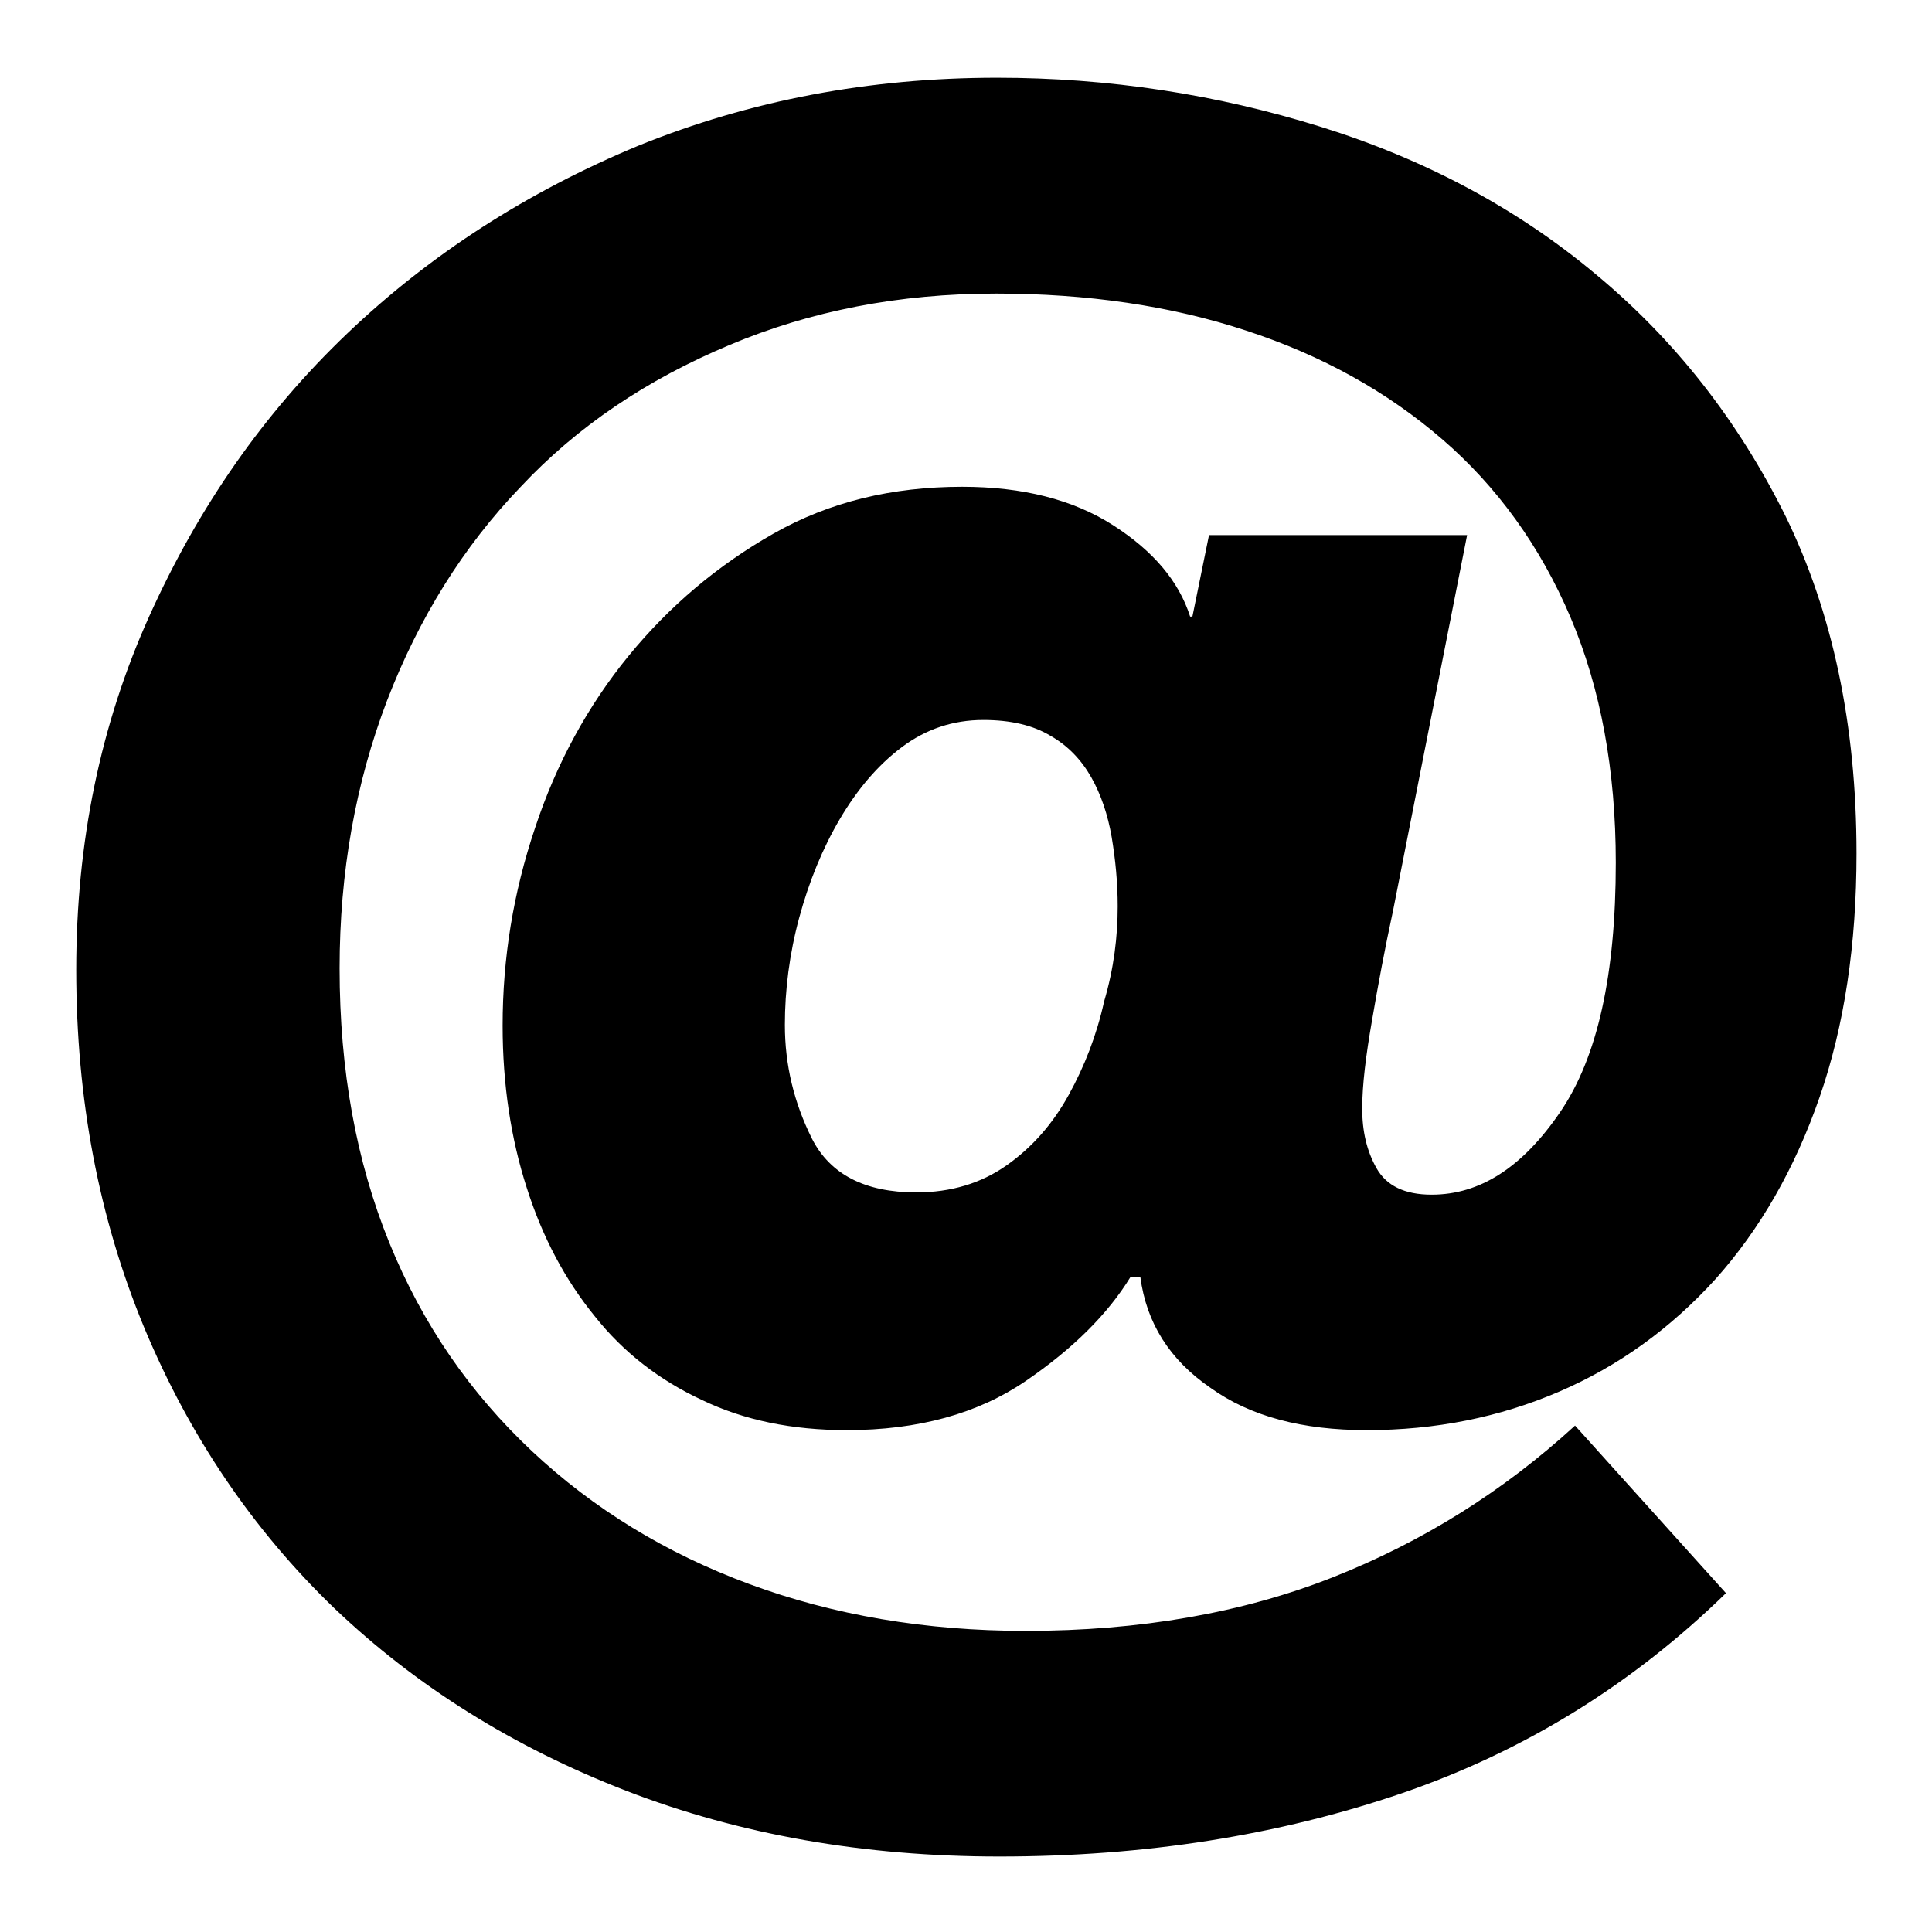 <?xml version="1.0" encoding="utf-8"?>
<!-- Svg Vector Icons : http://www.onlinewebfonts.com/icon -->
<!DOCTYPE svg PUBLIC "-//W3C//DTD SVG 1.1//EN" "http://www.w3.org/Graphics/SVG/1.1/DTD/svg11.dtd">
<svg version="1.1" xmlns="http://www.w3.org/2000/svg" xmlns:xlink="http://www.w3.org/1999/xlink" x="0px" y="0px" viewBox="0 0 256 256" enable-background="new 0 0 256 256" xml:space="preserve">
<g><g><path fill="#000000" d="M246,113.1c0,12-1.6,22.8-4.9,32.3c-3.3,9.5-7.9,17.5-13.8,24.1c-5.9,6.5-12.8,11.5-20.7,14.9c-7.9,3.4-16.4,5.1-25.5,5.1c-8.5,0-15.4-1.8-20.7-5.6c-5.4-3.7-8.5-8.6-9.3-14.7h-1.3c-3,4.9-7.6,9.5-13.9,13.8c-6.3,4.3-14.2,6.5-23.7,6.5c-7.2,0-13.6-1.3-19.2-4c-5.6-2.6-10.4-6.3-14.2-11.1c-3.9-4.8-6.9-10.4-9-17c-2.1-6.5-3.2-13.7-3.2-21.5c0-8.9,1.4-17.6,4.3-26.2c2.8-8.5,7-16.2,12.4-22.8s11.8-12,19.2-16.2s15.7-6.2,25-6.2c8,0,14.7,1.7,20,5.1c5.3,3.4,8.7,7.4,10.2,12.1h0.3l2.2-10.8h34.2l-9.8,49.7c-1.1,5.1-2,9.9-2.8,14.6c-0.8,4.6-1.3,8.5-1.3,11.7c0,3,0.6,5.6,1.9,7.9c1.3,2.3,3.7,3.5,7.3,3.5c6.4,0,12-3.6,17-10.9c5-7.3,7.4-18.3,7.4-33.1c0-12.2-2-23.1-6-32.5c-4-9.4-9.7-17.3-17-23.6c-7.3-6.3-15.9-11.1-26-14.4c-10-3.3-21.1-4.9-33.1-4.9c-12.9,0-24.6,2.3-35.3,6.8C85.7,50.3,76.5,56.5,69,64.5c-7.6,7.9-13.5,17.4-17.7,28.3c-4.2,11-6.3,22.8-6.3,35.5c0,13.5,2.2,25.6,6.6,36.4c4.4,10.8,10.7,19.9,18.9,27.6c8.1,7.6,17.7,13.5,28.8,17.6c11.1,4.1,23.3,6.2,36.6,6.2c15.2,0,28.8-2.4,40.7-7.1c11.9-4.7,22.6-11.4,32.1-20.1l20,22.2c-12.3,12-26.6,20.9-42.9,26.5c-16.4,5.6-34.1,8.4-53.4,8.4c-17.9,0-34.4-2.9-49.4-8.7c-15-5.8-27.9-13.9-38.7-24.2c-10.8-10.4-19.2-22.8-25.2-37.2c-6-14.5-9-30.2-9-47.4c0-16.9,3.2-32.5,9.7-46.9c6.5-14.4,15.1-26.8,26.2-37.4c11-10.5,23.9-18.8,38.6-24.9c14.8-6,30.6-9,47.5-9c14.8,0,29.1,2.2,42.9,6.5c13.8,4.3,26,10.8,36.4,19.5c10.5,8.7,18.9,19.4,25.2,32.1C242.8,81.1,246,96,246,113.1z M148.1,120.1c0-3.2-0.3-6.2-0.8-9.2c-0.5-2.9-1.4-5.6-2.7-7.9c-1.3-2.3-3.1-4.2-5.4-5.5c-2.3-1.4-5.3-2.1-8.9-2.1c-4,0-7.6,1.2-10.8,3.6c-3.2,2.4-5.9,5.6-8.2,9.5c-2.3,3.9-4.1,8.3-5.4,13.1c-1.3,4.8-1.9,9.6-1.9,14.2c0,5.3,1.2,10.3,3.6,15.1c2.4,4.7,7,7.1,13.8,7.1c4.6,0,8.6-1.2,12-3.6c3.4-2.4,6.1-5.5,8.2-9.3c2.1-3.8,3.7-7.9,4.7-12.4C147.6,128.3,148.1,124.1,148.1,120.1z"/></g></g>
</svg>
